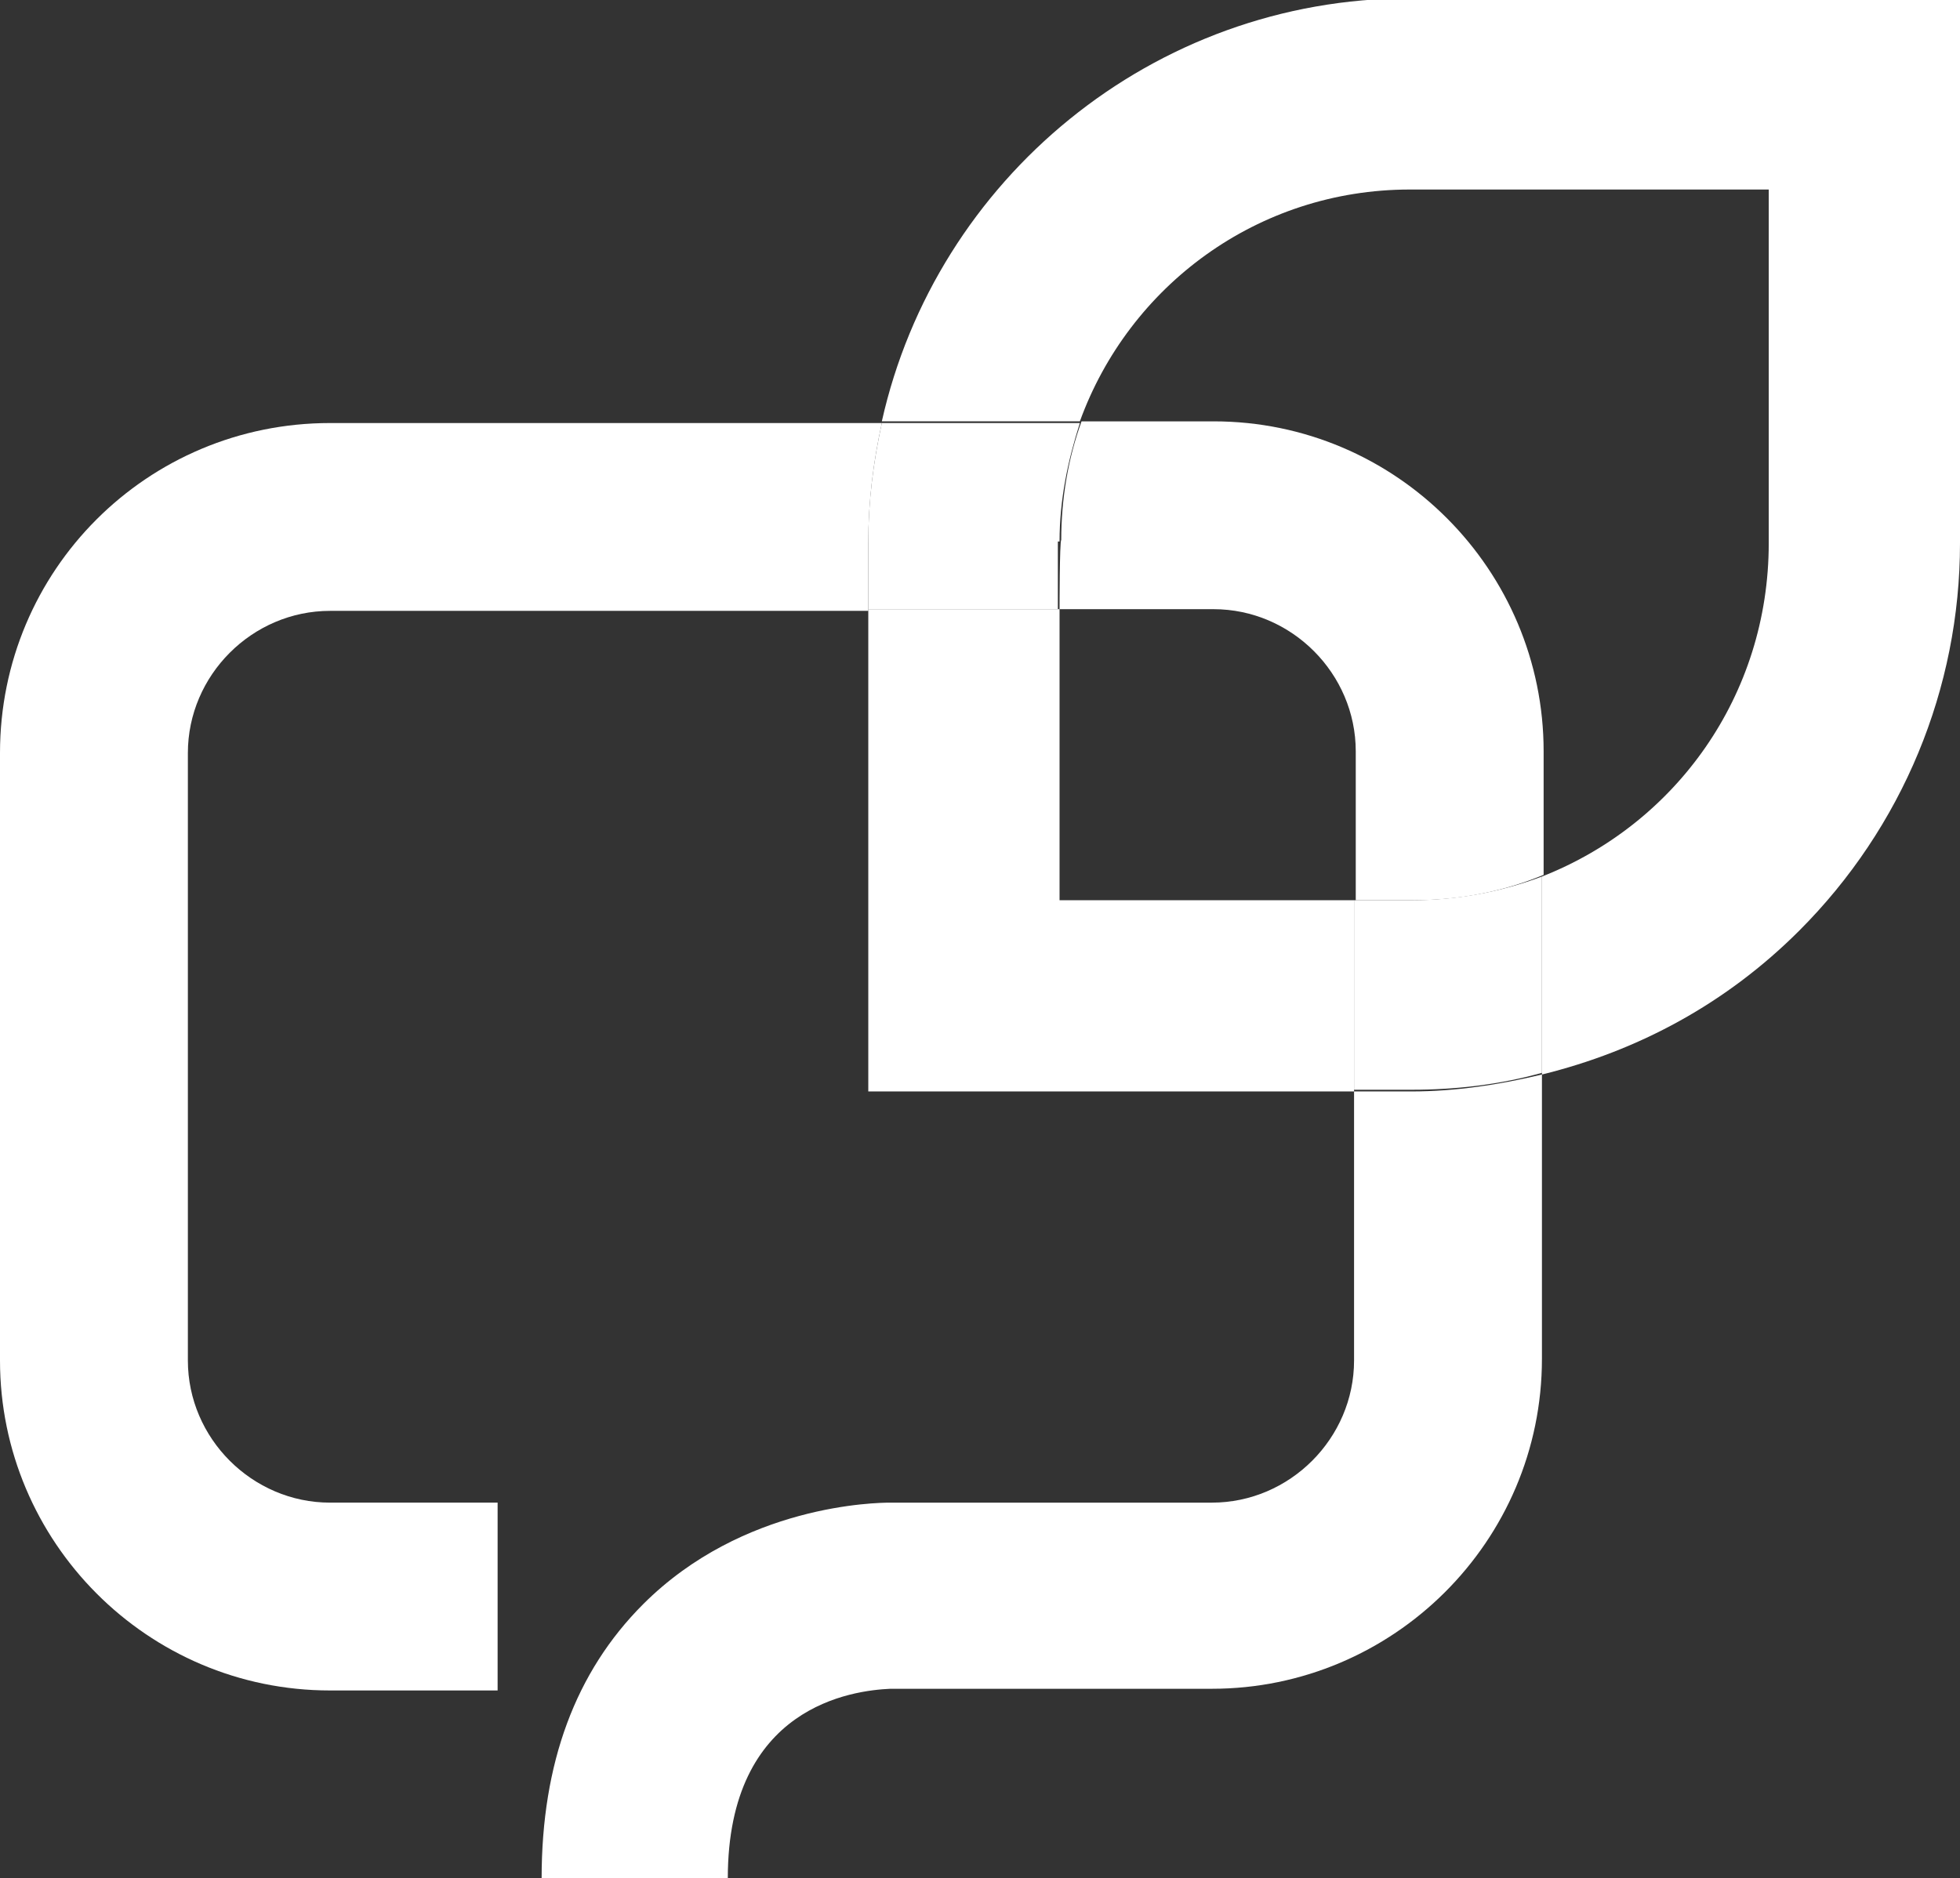 <?xml version="1.0" encoding="utf-8"?>
<!-- Generator: Adobe Illustrator 23.0.2, SVG Export Plug-In . SVG Version: 6.00 Build 0)  -->
<svg version="1.1" id="Layer_1" xmlns="http://www.w3.org/2000/svg" xmlns:xlink="http://www.w3.org/1999/xlink" x="0px" y="0px"
	 viewBox="0 0 115.8 111" style="enable-background:new 0 0 115.8 111;" xml:space="preserve">
<rect x="0" y="0" width="115.8" height="111" fill="#333333" stroke="none"/>
<style type="text/css">
	.st0{fill:#FFFFFF;}
</style>
<path class="st0" d="M83.4,53.2H80v11.2h3.4c2.6,0,5.2-0.3,7.7-1V51.8C88.7,52.7,86.1,53.2,83.4,53.2"/>
<path class="st0" d="M62.6,32c0-2.5,0.5-4.8,1.2-7H52.1c-0.5,2.3-0.8,4.6-0.8,7v4h11.2V32z"/>
<path class="st0" d="M115.8,0v12.1v20c0,8.6-3.4,16.8-9.5,22.9c-4.3,4.3-9.5,7.1-15.2,8.5V51.8c7.9-3.1,13.4-10.7,13.4-19.7V11.2
	H83.3c-9,0-16.6,5.7-19.5,13.7H52.1c3.2-14.3,16-25,31.2-25H115.8z"/>
<polygon class="st0" points="62.6,53.2 62.6,36 51.3,36 51.3,52.4 51.3,64.5 63.4,64.5 80,64.5 80,53.2 "/>
<path class="st0" d="M62.6,36h9.1c4.6,0,8.4,3.8,8.4,8.4v8.8h3.4c2.7,0,5.3-0.5,7.7-1.5v-7.3c0-10.7-8.7-19.5-19.5-19.5h-7.8
	c-0.8,2.2-1.2,4.6-1.2,7C62.6,32,62.6,36,62.6,36z"/>
<path class="st0" d="M80,64.5v15.9c0,4.6-3.8,8.4-8.4,8.4h-19c-0.8,0-8.7,0.1-14.6,6c-4,4-6,9.4-6,16.2H43c0-10.2,7.4-11.1,9.6-11.2
	h19c10.7,0,19.5-8.7,19.5-19.5V63.5c-2.5,0.6-5.1,1-7.7,1H80z"/>
<path class="st0" d="M52.1,25H19.5C8.7,25,0,33.7,0,44.5v35.9c0,10.7,8.7,19.5,19.5,19.5h9.9V88.8h-9.9c-4.6,0-8.4-3.8-8.4-8.4V44.5
	c0-4.6,3.8-8.4,8.4-8.4h31.8v-4C51.3,29.6,51.6,27.3,52.1,25"/>
</svg>
